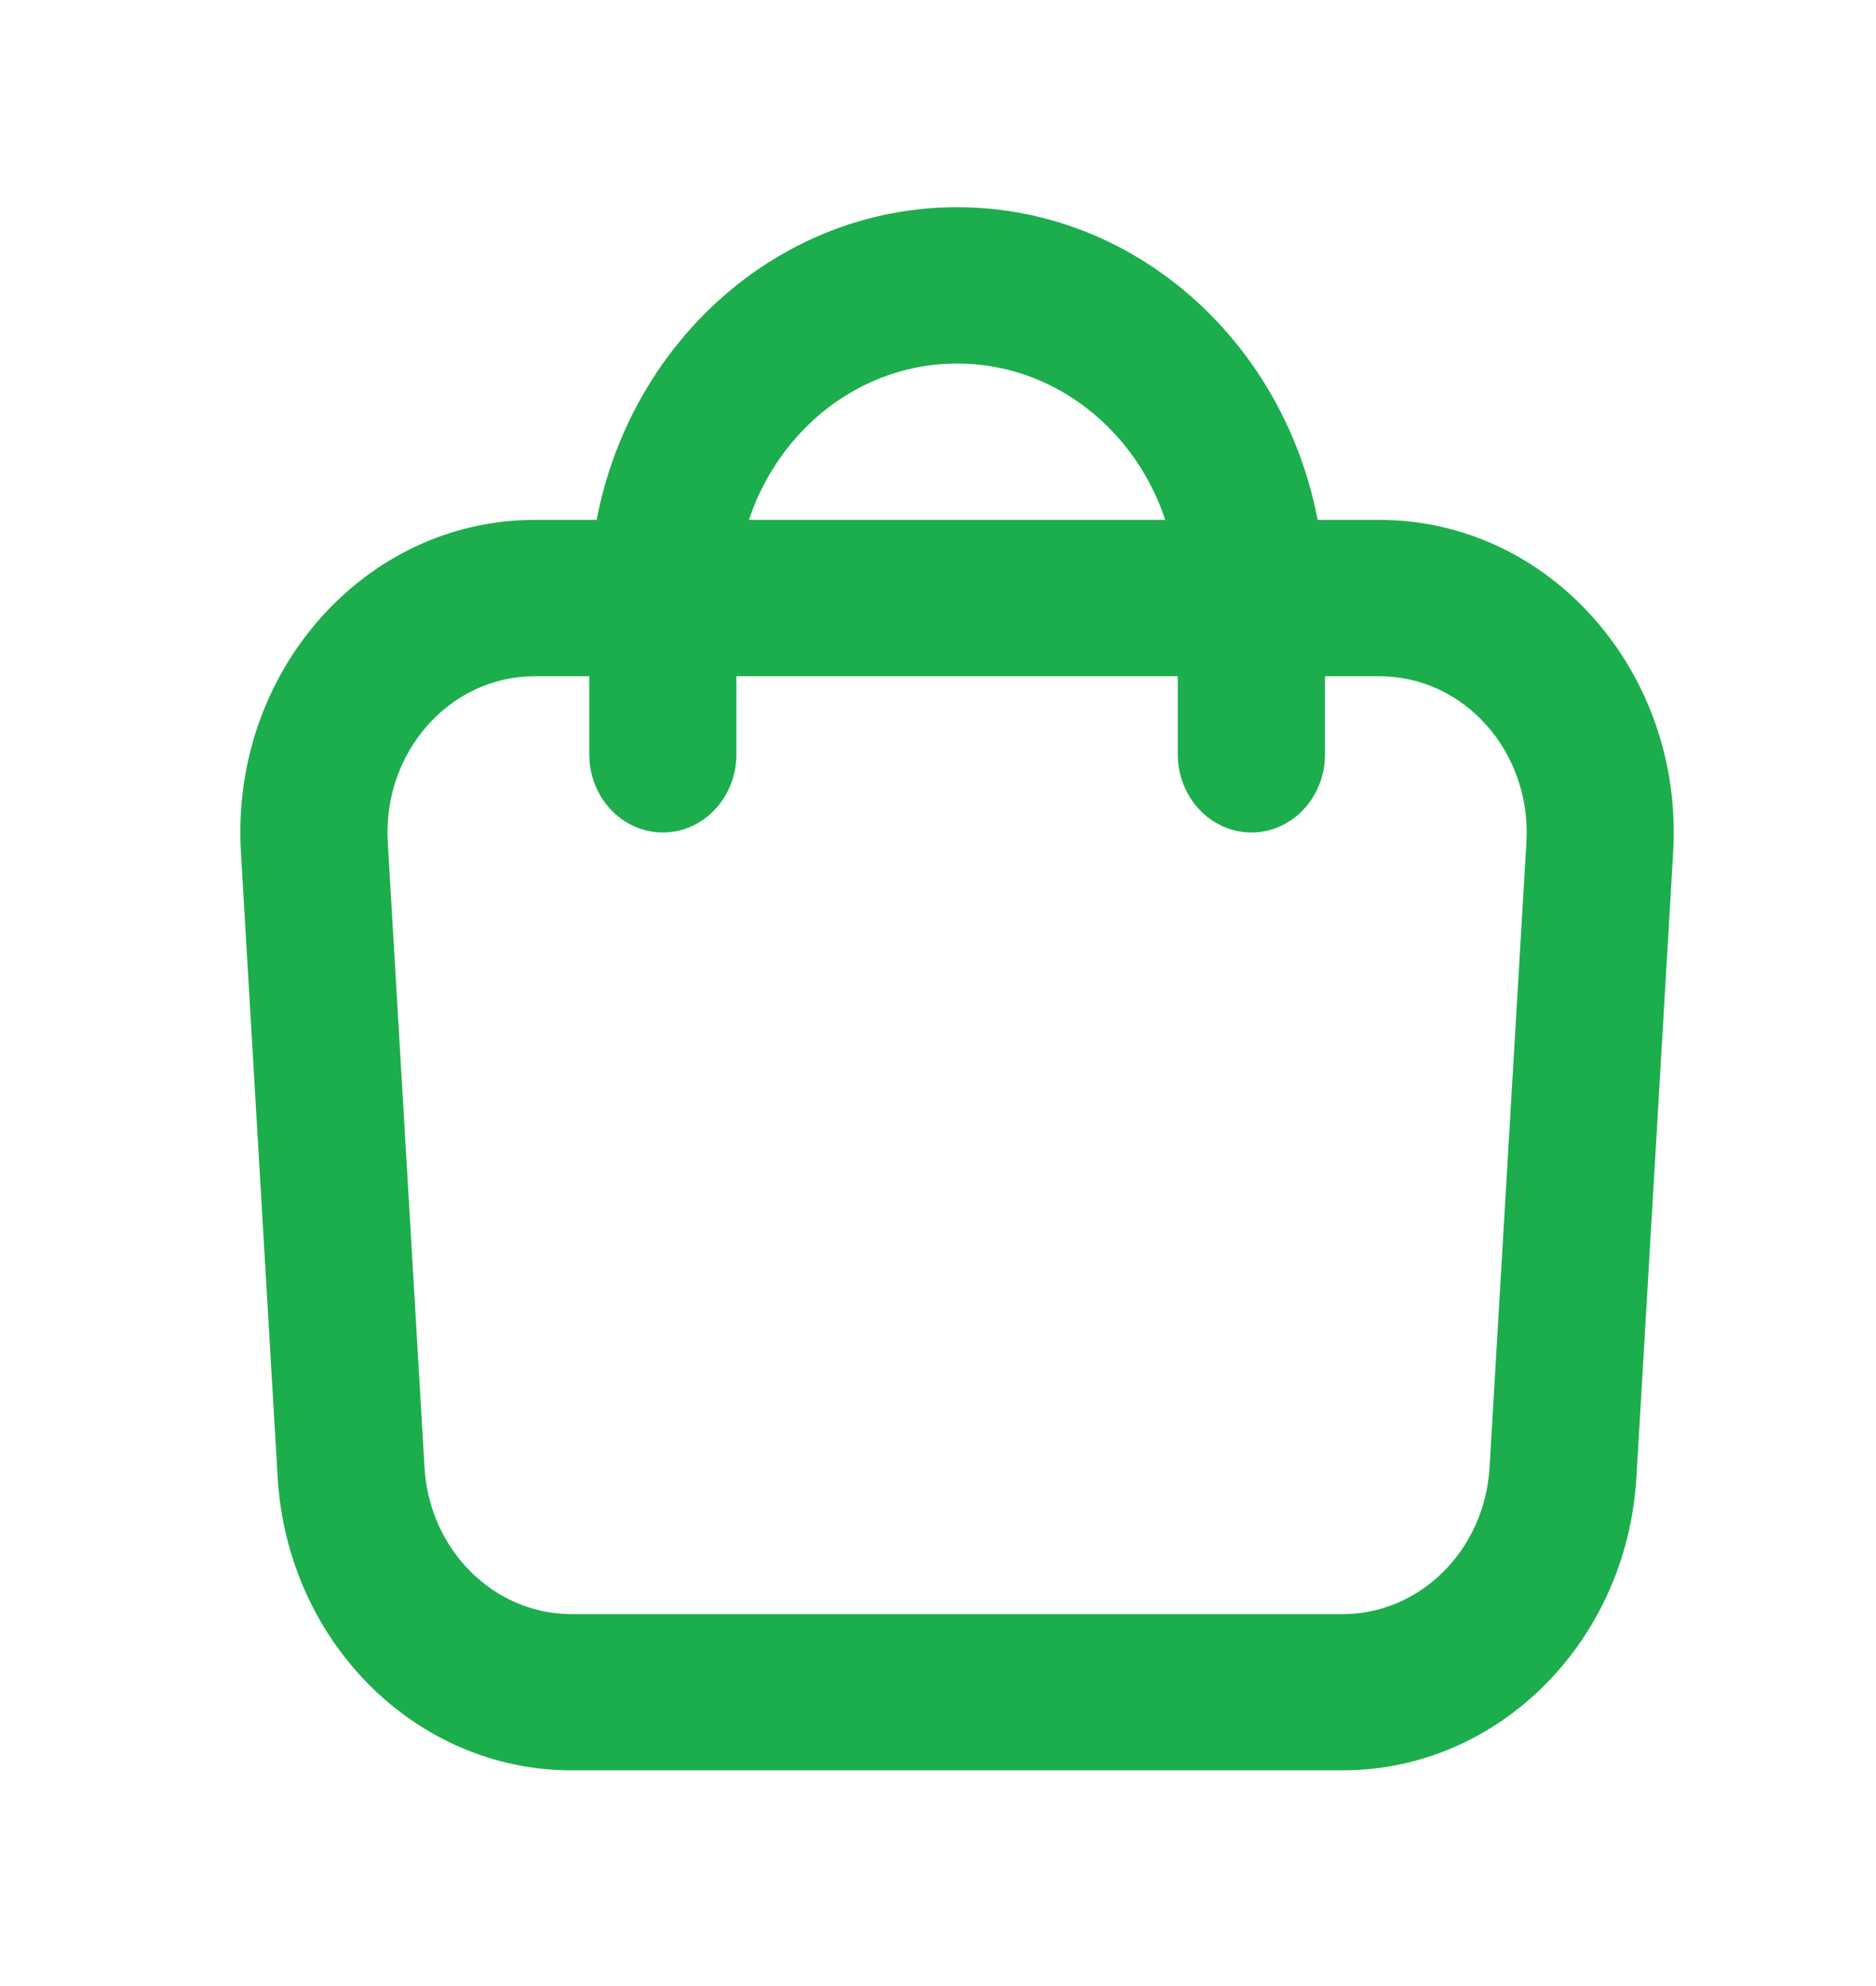 <?xml version="1.0" encoding="UTF-8"?>
<svg xmlns="http://www.w3.org/2000/svg" width="17" height="18" viewBox="0 0 17 18" fill="none">
  <path fill-rule="evenodd" clip-rule="evenodd" d="M12.501 6.129H4.845C4.075 6.129 3.466 6.818 3.514 7.634L3.847 13.3C3.891 14.047 4.474 14.629 5.178 14.629H12.167C12.871 14.629 13.454 14.047 13.498 13.3L13.832 7.634C13.88 6.818 13.27 6.129 12.501 6.129ZM4.845 4.712C3.306 4.712 2.087 6.091 2.183 7.722L2.516 13.389C2.604 14.882 3.77 16.045 5.178 16.045H12.167C13.576 16.045 14.741 14.882 14.829 13.389L15.162 7.722C15.258 6.091 14.039 4.712 12.501 4.712H4.845Z" fill="#1CAE4C"></path>
  <path fill-rule="evenodd" clip-rule="evenodd" d="M5.34 5.42C5.34 3.464 6.832 1.878 8.673 1.878C10.514 1.878 12.007 3.464 12.007 5.42V6.837C12.007 7.228 11.708 7.545 11.34 7.545C10.972 7.545 10.673 7.228 10.673 6.837V5.42C10.673 4.246 9.778 3.295 8.673 3.295C7.569 3.295 6.673 4.246 6.673 5.42V6.837C6.673 7.228 6.375 7.545 6.007 7.545C5.638 7.545 5.34 7.228 5.34 6.837V5.42Z" fill="#1CAE4C"></path>
</svg>
